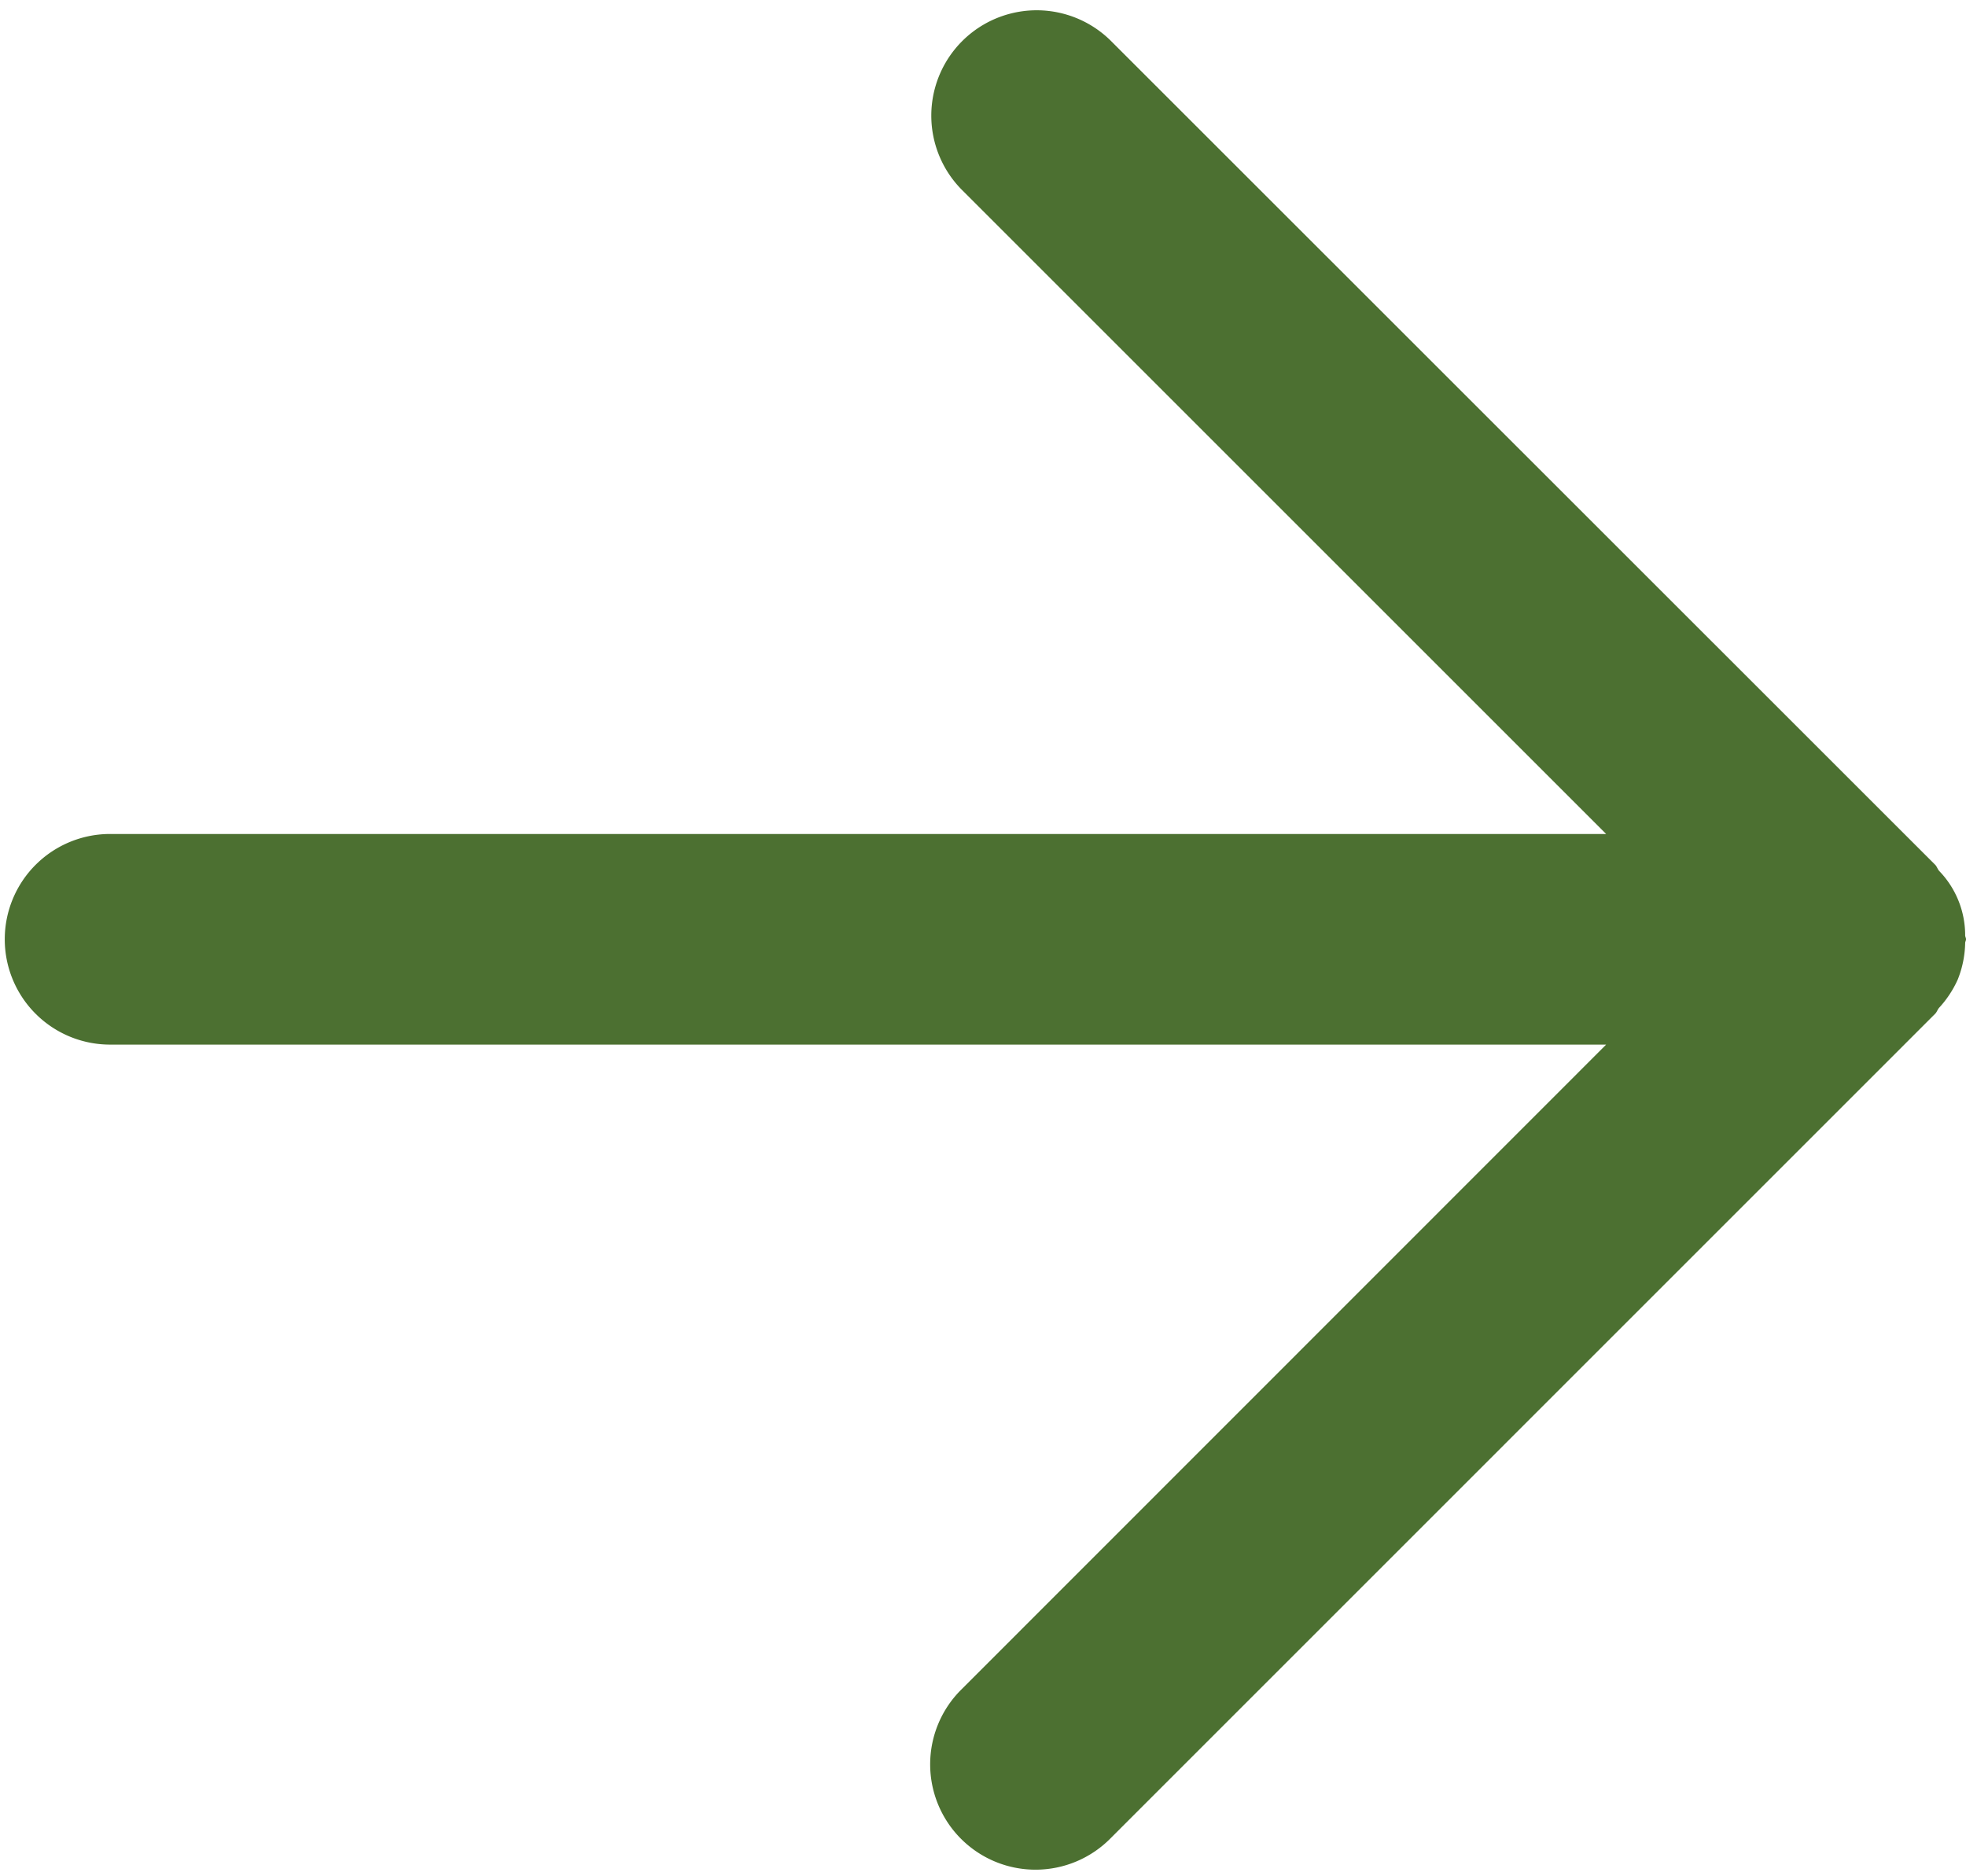 <?xml version="1.0" encoding="UTF-8" standalone="no"?><svg xmlns="http://www.w3.org/2000/svg" xmlns:xlink="http://www.w3.org/1999/xlink" data-name="Layer 1" fill="#000000" height="1011.4" preserveAspectRatio="xMidYMid meet" version="1" viewBox="8.1 7.2 1059.8 1011.4" width="1059.8" zoomAndPan="magnify"><g id="change1_1"><path d="M1063.45,535.33a55.57,55.57,0,0,0,4-19.64c0-.71.46-1.36.46-2.07s-.39-1.28-.46-2a49.9,49.9,0,0,0-14-34.83c-.89-1-1.21-2.35-2.14-3.31L606.79,29.08a56.8,56.8,0,0,0-80.33,80.32L873.92,456.86H68.2a56.78,56.78,0,1,0,0,113.55H873.92L526.46,918a56.8,56.8,0,1,0,80.33,80.32L1051.26,553.8c.93-.89,1.25-2.21,2.14-3.24A56.49,56.49,0,0,0,1063.45,535.33Z" data-name="Path 98" fill="#4c7031"/></g></svg>